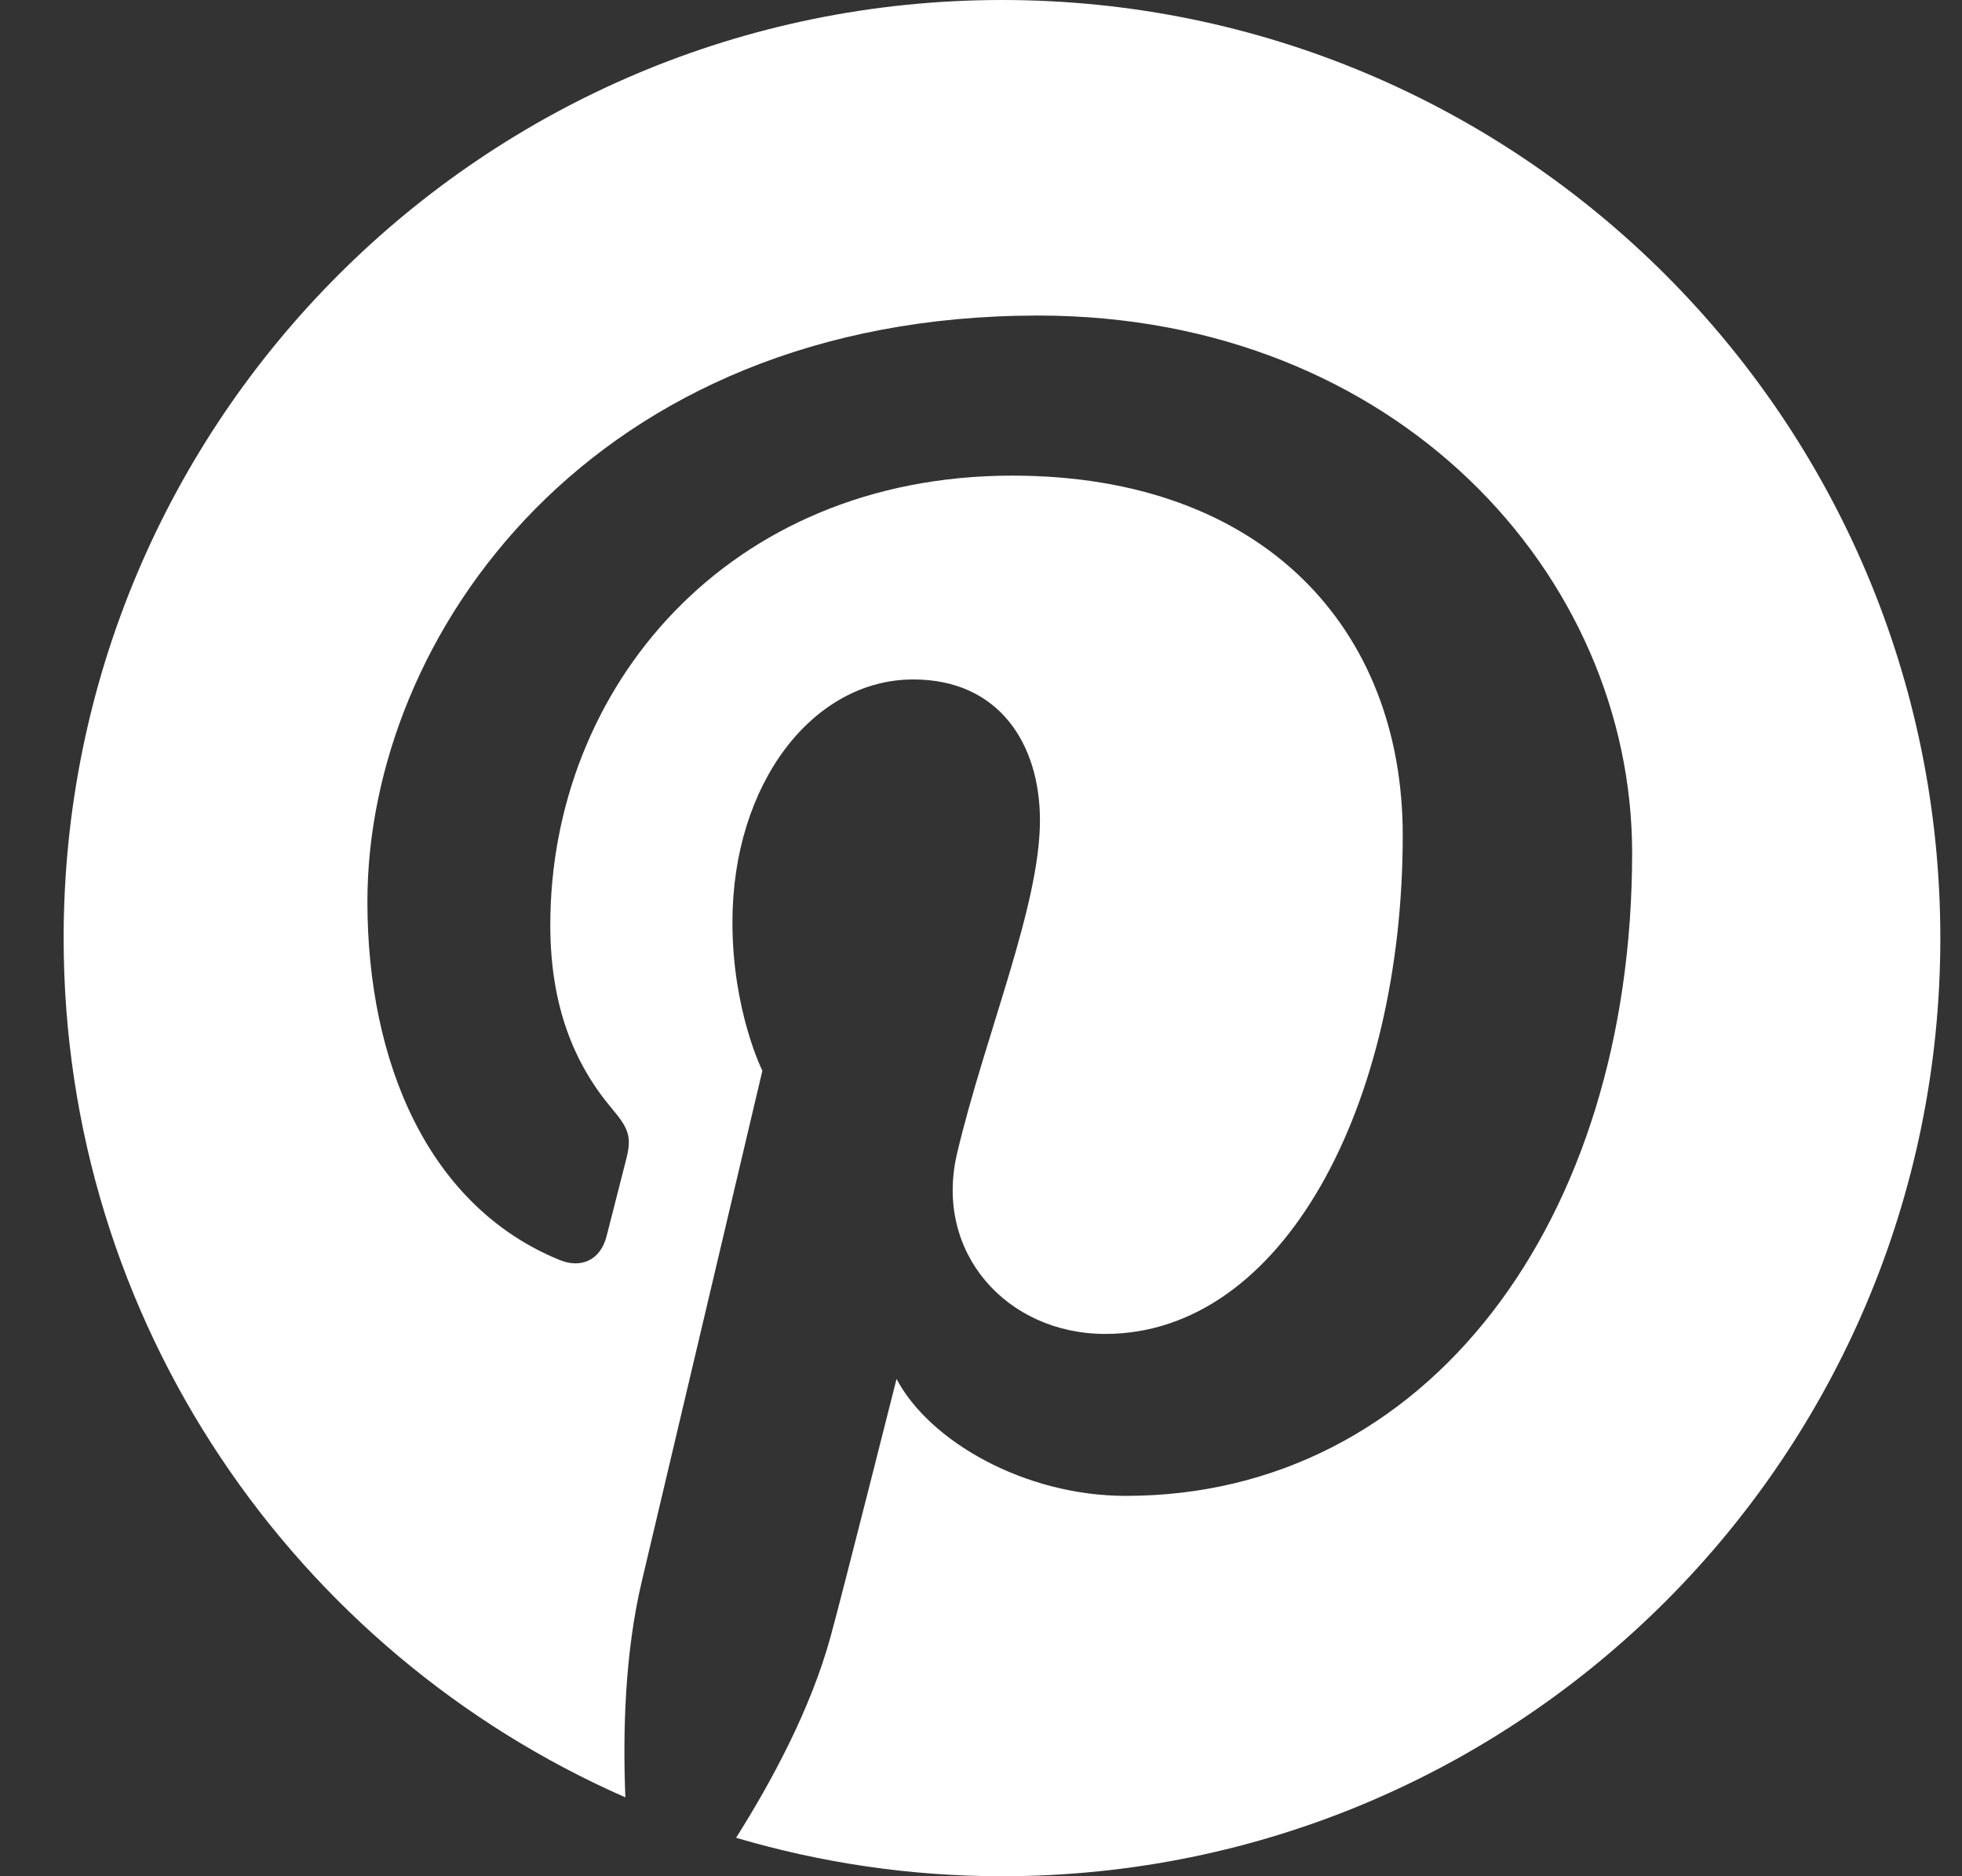 <svg width="23" height="22" viewBox="0 0 23 22" fill="none" xmlns="http://www.w3.org/2000/svg">
<rect x="0" y="0" width="23" height="22" fill="#333333" stroke="none"/>
<path fill-rule="evenodd" clip-rule="evenodd" d="M11.746 0C5.671 0 0.746 4.925 0.746 11C0.746 15.504 3.455 19.373 7.331 21.075C7.3 20.307 7.325 19.385 7.522 18.549C7.734 17.656 8.937 12.555 8.937 12.555C8.937 12.555 8.586 11.853 8.586 10.815C8.586 9.185 9.531 7.967 10.707 7.967C11.708 7.967 12.191 8.719 12.191 9.619C12.191 10.624 11.55 12.129 11.22 13.522C10.944 14.689 11.805 15.641 12.956 15.641C15.04 15.641 16.444 12.964 16.444 9.793C16.444 7.382 14.82 5.577 11.867 5.577C8.53 5.577 6.451 8.066 6.451 10.845C6.451 11.803 6.734 12.479 7.176 13.002C7.38 13.243 7.408 13.34 7.335 13.616C7.282 13.818 7.161 14.305 7.11 14.498C7.037 14.777 6.812 14.877 6.56 14.774C5.023 14.146 4.307 12.463 4.307 10.571C4.307 7.447 6.942 3.7 12.169 3.7C16.369 3.7 19.133 6.739 19.133 10.001C19.133 14.316 16.734 17.54 13.197 17.54C12.01 17.54 10.893 16.898 10.51 16.169C10.51 16.169 9.871 18.703 9.736 19.193C9.503 20.041 9.046 20.888 8.629 21.549C9.618 21.841 10.663 22 11.746 22C17.821 22 22.746 17.075 22.746 11C22.746 4.925 17.821 0 11.746 0Z" fill="white"/>
</svg>
